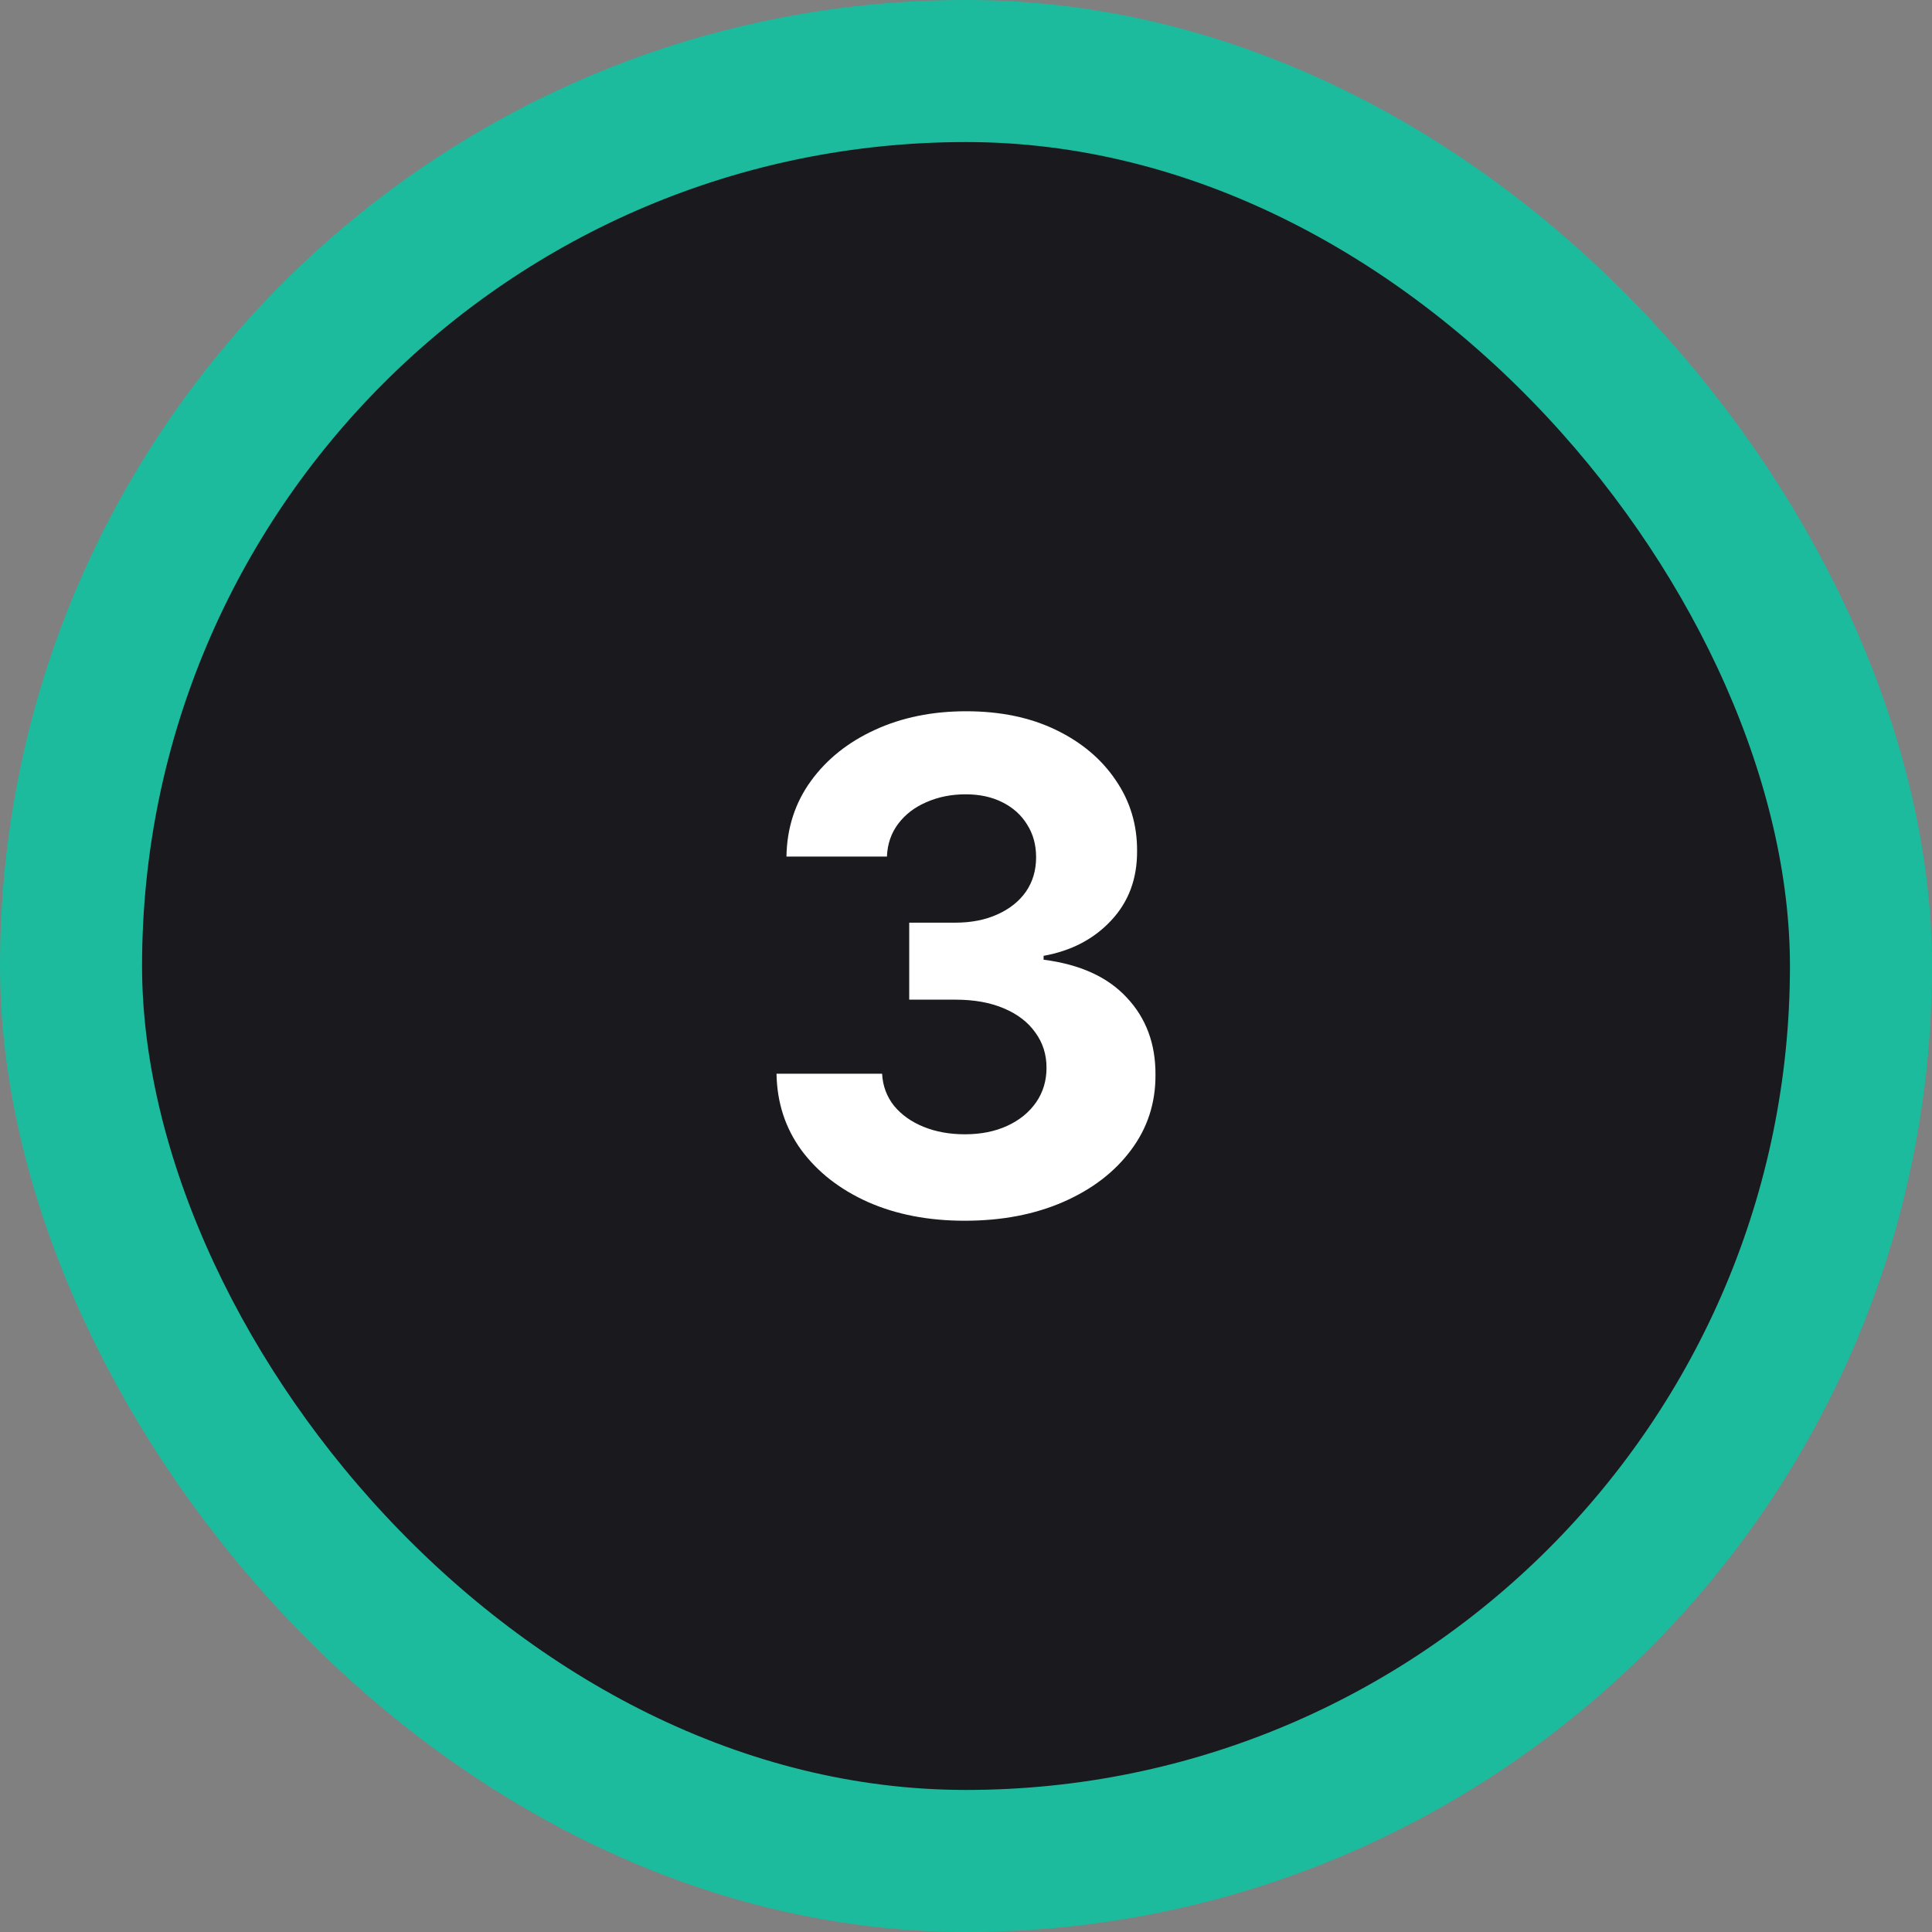 <svg width="272" height="272" viewBox="0 0 272 272" fill="none" xmlns="http://www.w3.org/2000/svg">
<rect x="0" y="0" width="272" height="272" fill="#808080" stroke="none"/>
<rect x="10" y="10" width="252" height="252" rx="126" fill="#19191E"/>
<rect x="10" y="10" width="252" height="252" rx="126" stroke="#1CBB9D" stroke-width="20"/>
<path d="M135.813 171.864C130.722 171.864 126.188 170.989 122.211 169.239C118.256 167.466 115.131 165.034 112.836 161.943C110.563 158.829 109.392 155.239 109.324 151.17H124.188C124.279 152.875 124.836 154.375 125.858 155.67C126.904 156.943 128.29 157.932 130.017 158.636C131.745 159.341 133.688 159.693 135.847 159.693C138.097 159.693 140.086 159.295 141.813 158.5C143.54 157.704 144.892 156.602 145.87 155.193C146.847 153.784 147.336 152.159 147.336 150.318C147.336 148.454 146.813 146.807 145.767 145.375C144.745 143.92 143.267 142.784 141.336 141.966C139.426 141.148 137.154 140.739 134.517 140.739H128.006V129.898H134.517C136.745 129.898 138.711 129.511 140.415 128.739C142.142 127.966 143.483 126.898 144.438 125.534C145.392 124.148 145.87 122.534 145.87 120.693C145.87 118.943 145.449 117.409 144.608 116.091C143.79 114.75 142.631 113.704 141.131 112.954C139.654 112.204 137.926 111.829 135.949 111.829C133.949 111.829 132.12 112.193 130.461 112.92C128.801 113.625 127.472 114.636 126.472 115.954C125.472 117.273 124.938 118.818 124.87 120.591H110.722C110.79 116.568 111.938 113.023 114.165 109.954C116.392 106.886 119.392 104.489 123.165 102.761C126.961 101.011 131.245 100.136 136.017 100.136C140.836 100.136 145.051 101.011 148.665 102.761C152.279 104.511 155.086 106.875 157.086 109.852C159.108 112.807 160.108 116.125 160.086 119.807C160.108 123.716 158.892 126.977 156.438 129.591C154.006 132.204 150.836 133.864 146.926 134.568V135.114C152.063 135.773 155.972 137.557 158.654 140.466C161.358 143.352 162.699 146.966 162.676 151.307C162.699 155.284 161.551 158.818 159.233 161.909C156.938 165 153.767 167.432 149.722 169.204C145.676 170.977 141.04 171.864 135.813 171.864Z" fill="white"/>
</svg>
